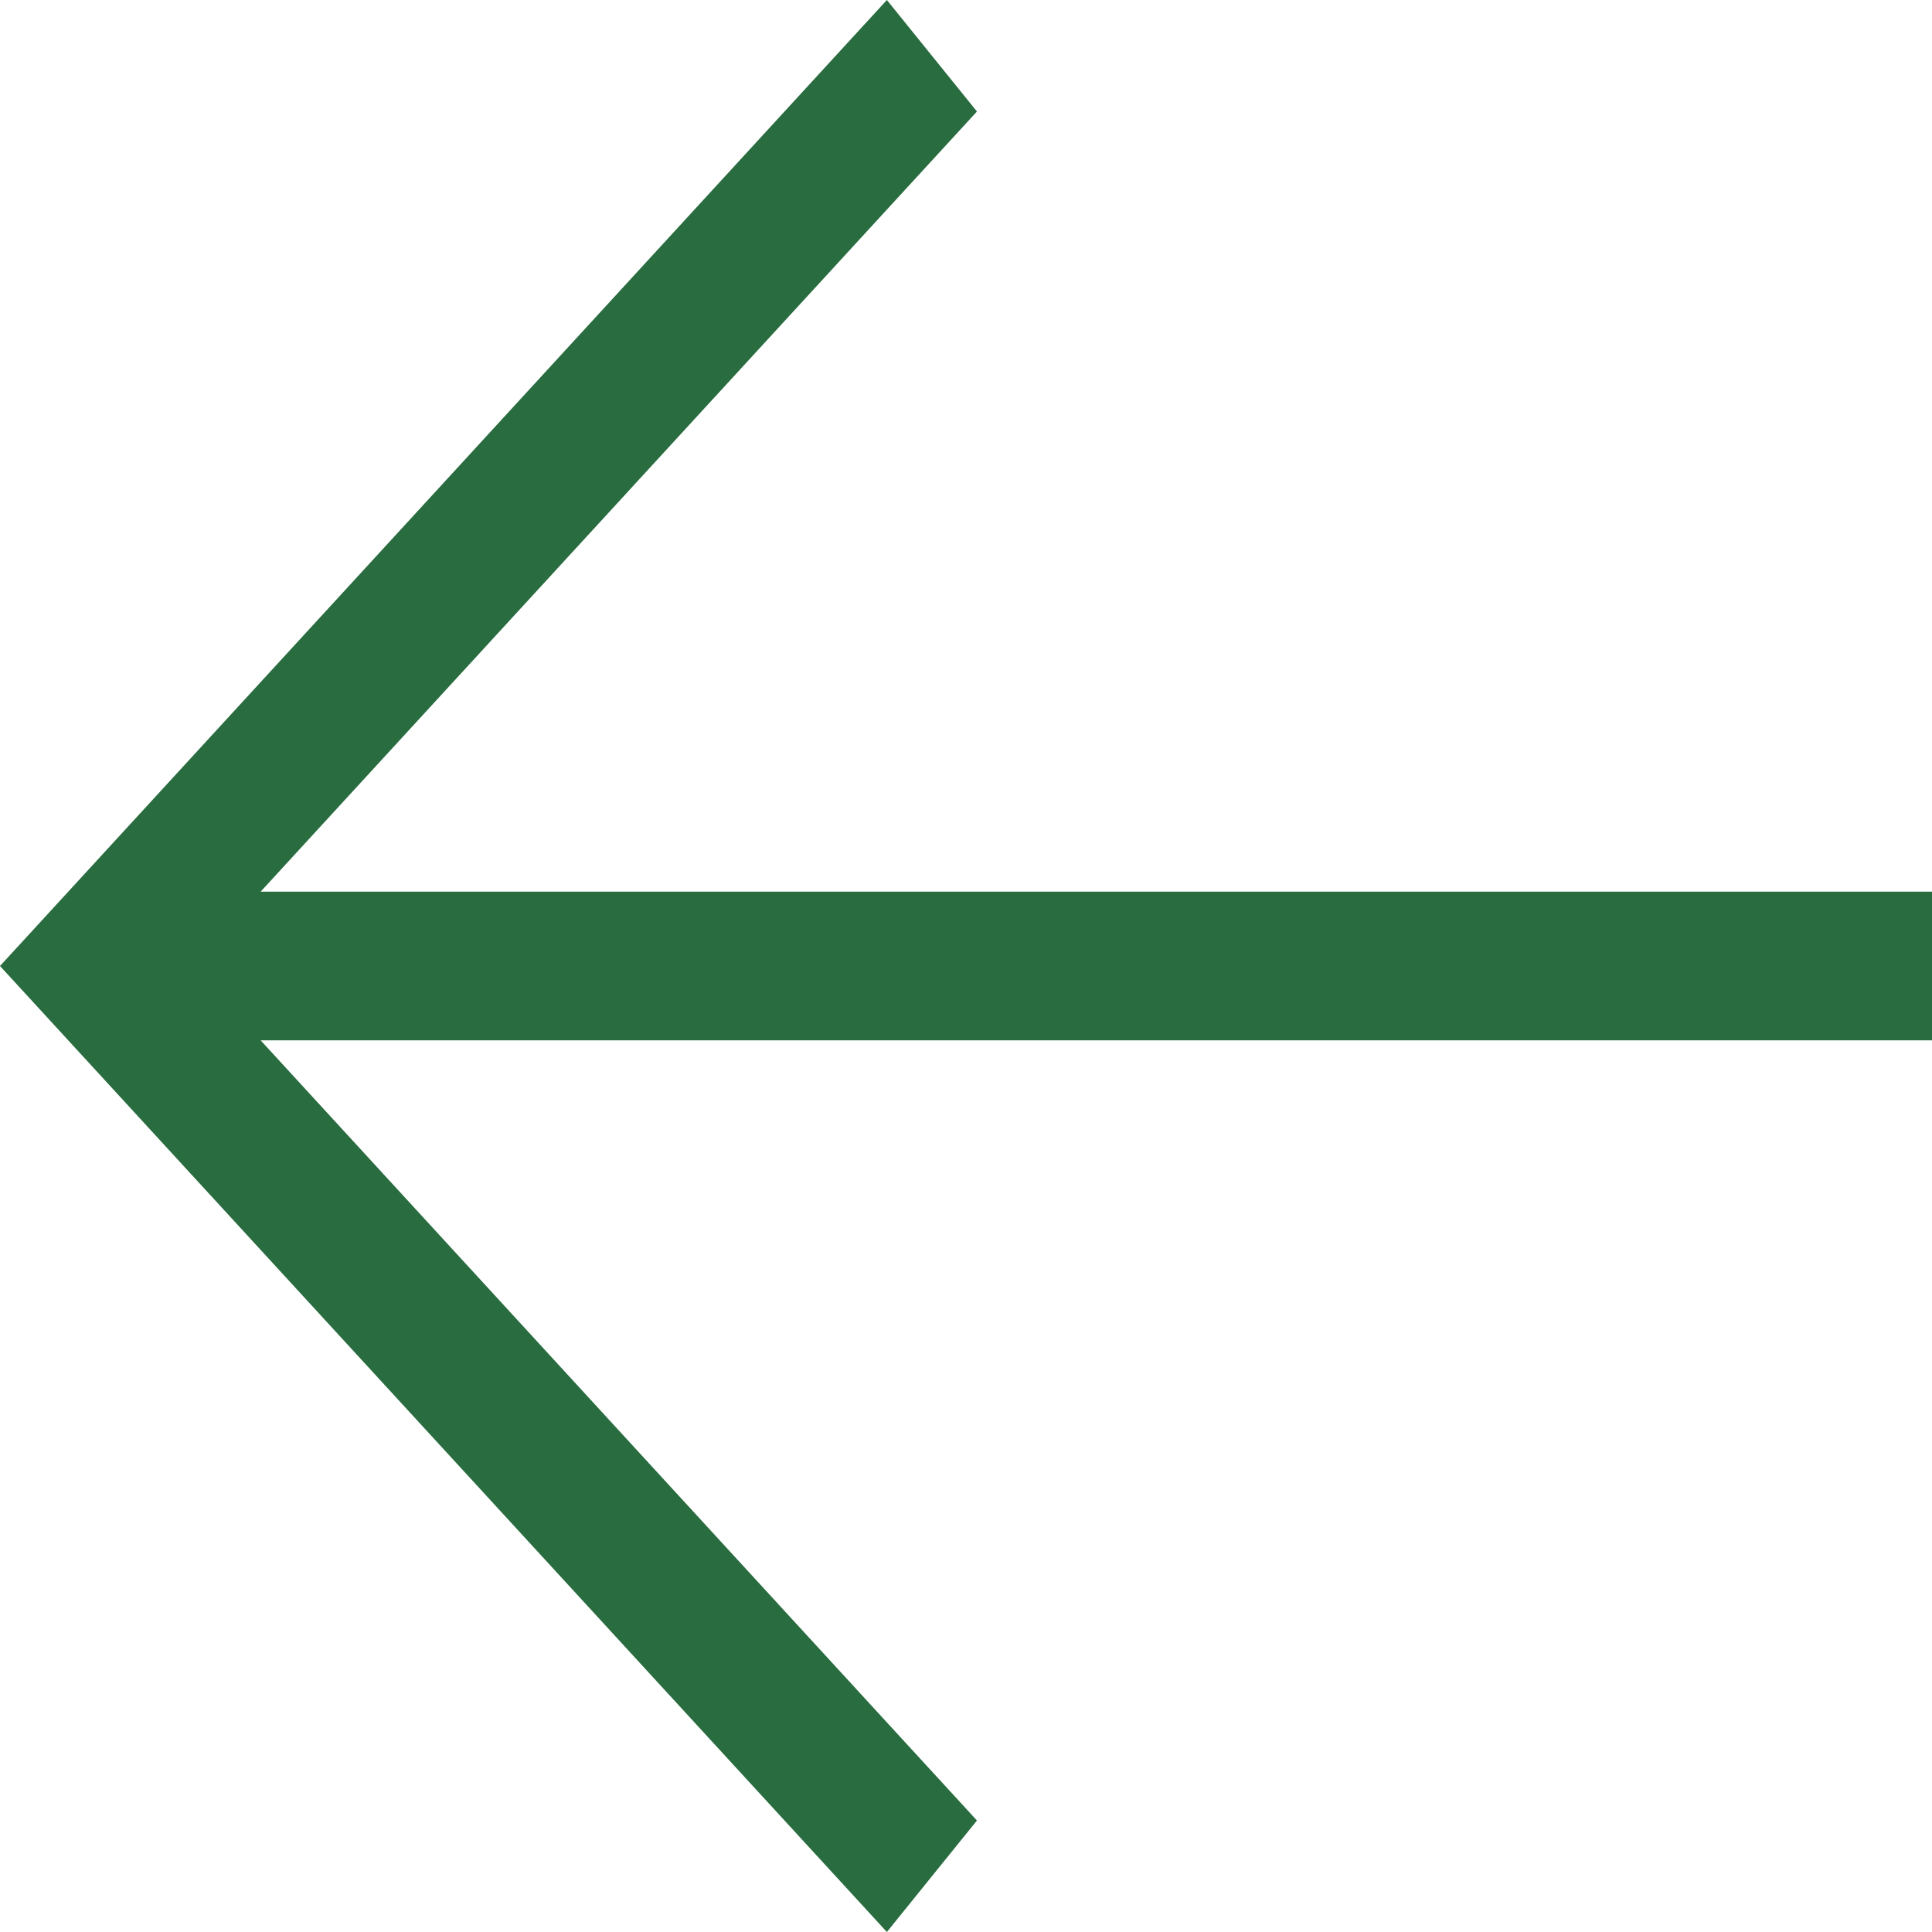 <?xml version="1.0" encoding="UTF-8"?> <svg xmlns="http://www.w3.org/2000/svg" width="21" height="21" viewBox="0 0 21 21" fill="none"><path d="M21 9.692L2.833 9.692L10.619 1.212L9.64 -4.2137e-07L4.5897e-07 10.5L9.64 21L10.619 19.788L2.833 11.308L21 11.308L21 9.692Z" fill="#286C3F"></path></svg> 